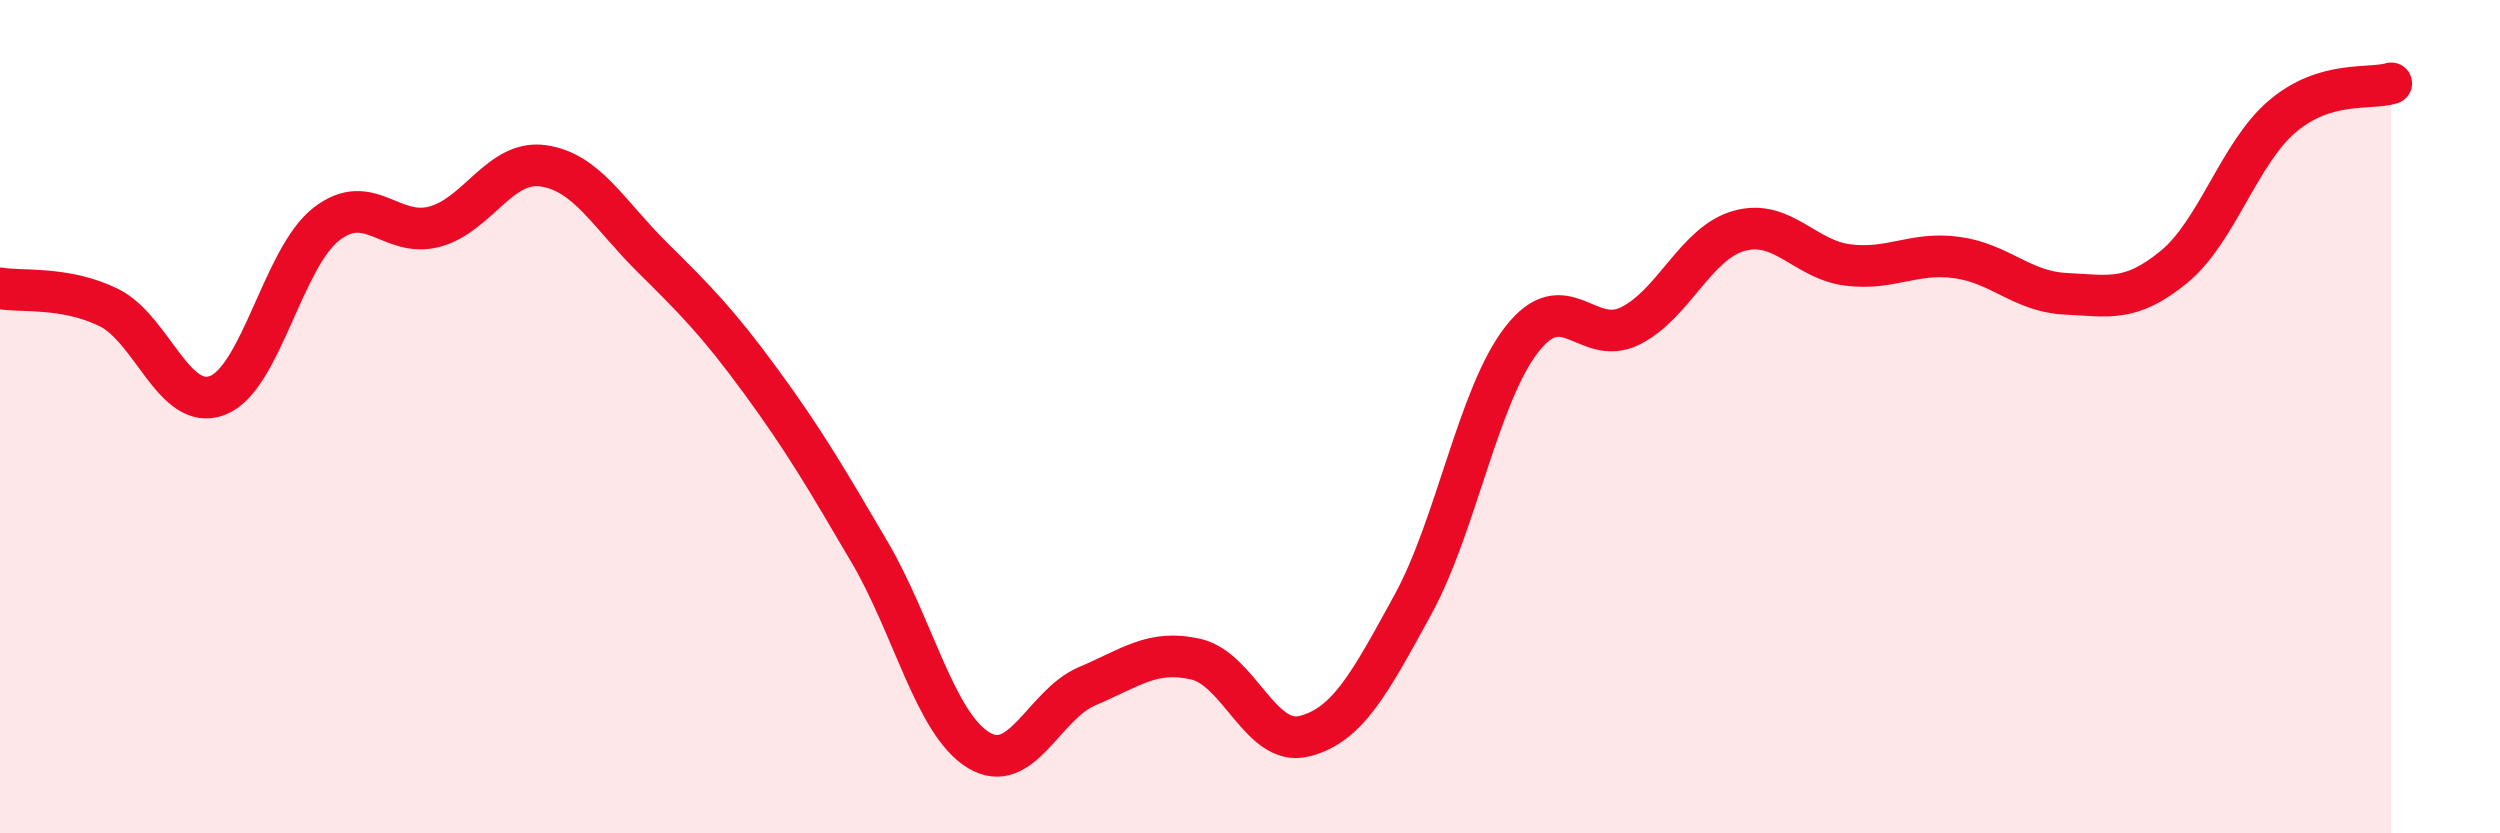 
    <svg width="60" height="20" viewBox="0 0 60 20" xmlns="http://www.w3.org/2000/svg">
      <path
        d="M 0,6.92 C 0.52,7.01 1.57,6.87 2.61,7.38 C 3.65,7.89 4.18,9.89 5.22,9.49 C 6.26,9.09 6.79,6.19 7.83,5.38 C 8.87,4.57 9.39,5.72 10.43,5.44 C 11.47,5.16 12,3.83 13.04,3.98 C 14.08,4.13 14.61,5.14 15.65,6.17 C 16.69,7.2 17.22,7.73 18.26,9.15 C 19.3,10.57 19.83,11.48 20.87,13.25 C 21.91,15.02 22.44,17.36 23.48,18 C 24.52,18.64 25.05,16.91 26.09,16.47 C 27.13,16.03 27.66,15.58 28.7,15.82 C 29.74,16.06 30.26,17.93 31.3,17.67 C 32.34,17.41 32.87,16.41 33.91,14.51 C 34.95,12.61 35.48,9.49 36.52,8.15 C 37.56,6.81 38.09,8.34 39.13,7.82 C 40.17,7.3 40.7,5.83 41.74,5.54 C 42.78,5.25 43.31,6.23 44.35,6.36 C 45.39,6.49 45.92,6.04 46.96,6.18 C 48,6.32 48.53,7 49.57,7.05 C 50.61,7.1 51.13,7.26 52.17,6.41 C 53.21,5.56 53.74,3.67 54.78,2.79 C 55.82,1.91 56.87,2.16 57.39,2L57.39 20L0 20Z"
        fill="#EB0A25"
        opacity="0.1"
        stroke-linecap="round"
        stroke-linejoin="round"
      />
      <path
        d="M 0,6.92 C 0.52,7.01 1.57,6.87 2.61,7.38 C 3.65,7.89 4.18,9.89 5.22,9.49 C 6.26,9.09 6.79,6.19 7.83,5.38 C 8.87,4.57 9.39,5.72 10.43,5.44 C 11.47,5.16 12,3.83 13.04,3.98 C 14.08,4.13 14.61,5.14 15.65,6.17 C 16.69,7.2 17.22,7.73 18.26,9.15 C 19.3,10.57 19.83,11.48 20.87,13.25 C 21.91,15.02 22.44,17.36 23.48,18 C 24.52,18.64 25.05,16.91 26.09,16.47 C 27.13,16.03 27.66,15.58 28.7,15.82 C 29.74,16.06 30.26,17.93 31.3,17.67 C 32.34,17.41 32.87,16.41 33.91,14.51 C 34.95,12.61 35.48,9.49 36.52,8.15 C 37.56,6.81 38.09,8.34 39.13,7.82 C 40.17,7.3 40.7,5.83 41.74,5.54 C 42.78,5.25 43.31,6.23 44.35,6.36 C 45.39,6.49 45.92,6.04 46.96,6.18 C 48,6.32 48.53,7 49.57,7.05 C 50.61,7.1 51.13,7.26 52.17,6.41 C 53.21,5.56 53.74,3.67 54.78,2.79 C 55.82,1.91 56.87,2.16 57.39,2"
        stroke="#EB0A25"
        stroke-width="1"
        fill="none"
        stroke-linecap="round"
        stroke-linejoin="round"
      />
    </svg>
  
